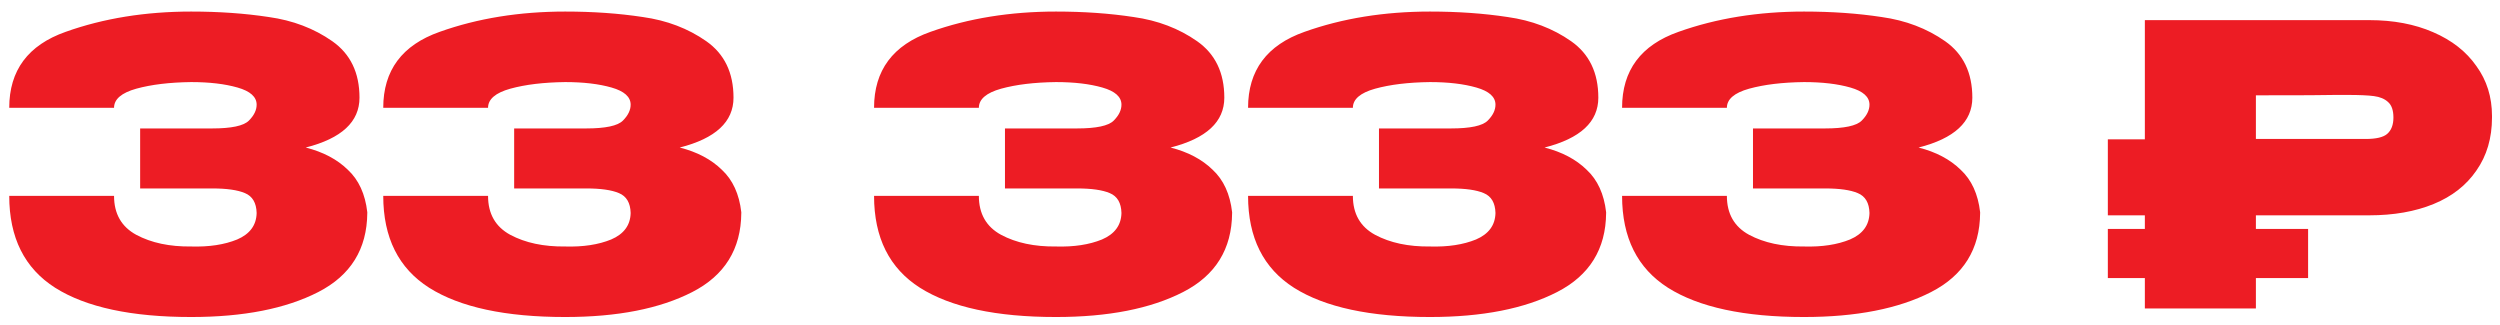 <?xml version="1.0" encoding="UTF-8"?> <svg xmlns="http://www.w3.org/2000/svg" width="154" height="20" viewBox="0 0 154 20" fill="none"><path d="M22.625 13.12C22.609 15.344 21.601 16.968 19.601 17.992C17.601 19.016 14.993 19.528 11.777 19.528C8.097 19.528 5.305 18.928 3.401 17.728C1.513 16.528 0.569 14.64 0.569 12.064H7.025C7.025 13.168 7.481 13.968 8.393 14.464C9.321 14.96 10.449 15.2 11.777 15.184C12.881 15.216 13.825 15.072 14.609 14.752C15.393 14.416 15.793 13.872 15.809 13.12C15.793 12.496 15.553 12.088 15.089 11.896C14.641 11.704 13.969 11.608 13.073 11.608H8.633V7.912H13.073C14.257 7.912 15.009 7.752 15.329 7.432C15.649 7.112 15.809 6.784 15.809 6.448C15.809 5.968 15.417 5.616 14.633 5.392C13.849 5.168 12.897 5.056 11.777 5.056C10.449 5.072 9.321 5.208 8.393 5.464C7.481 5.72 7.025 6.112 7.025 6.64H0.569C0.569 4.336 1.729 2.776 4.049 1.96C6.385 1.128 8.961 0.712 11.777 0.712C13.489 0.712 15.081 0.824 16.553 1.048C18.041 1.256 19.345 1.752 20.465 2.536C21.585 3.32 22.145 4.48 22.145 6.016C22.145 7.504 21.041 8.528 18.833 9.088C19.905 9.36 20.769 9.816 21.425 10.456C22.097 11.08 22.497 11.952 22.625 13.072V13.12ZM45.664 13.12C45.648 15.344 44.64 16.968 42.64 17.992C40.64 19.016 38.032 19.528 34.816 19.528C31.136 19.528 28.344 18.928 26.44 17.728C24.552 16.528 23.608 14.64 23.608 12.064H30.064C30.064 13.168 30.52 13.968 31.432 14.464C32.36 14.96 33.488 15.2 34.816 15.184C35.92 15.216 36.864 15.072 37.648 14.752C38.432 14.416 38.832 13.872 38.848 13.12C38.832 12.496 38.592 12.088 38.128 11.896C37.68 11.704 37.008 11.608 36.112 11.608H31.672V7.912H36.112C37.296 7.912 38.048 7.752 38.368 7.432C38.688 7.112 38.848 6.784 38.848 6.448C38.848 5.968 38.456 5.616 37.672 5.392C36.888 5.168 35.936 5.056 34.816 5.056C33.488 5.072 32.36 5.208 31.432 5.464C30.52 5.72 30.064 6.112 30.064 6.64H23.608C23.608 4.336 24.768 2.776 27.088 1.96C29.424 1.128 32 0.712 34.816 0.712C36.528 0.712 38.12 0.824 39.592 1.048C41.08 1.256 42.384 1.752 43.504 2.536C44.624 3.32 45.184 4.48 45.184 6.016C45.184 7.504 44.08 8.528 41.872 9.088C42.944 9.36 43.808 9.816 44.464 10.456C45.136 11.08 45.536 11.952 45.664 13.072V13.12ZM75.898 13.12C75.882 15.344 74.874 16.968 72.874 17.992C70.874 19.016 68.266 19.528 65.05 19.528C61.37 19.528 58.578 18.928 56.674 17.728C54.786 16.528 53.842 14.64 53.842 12.064H60.298C60.298 13.168 60.754 13.968 61.666 14.464C62.594 14.96 63.722 15.2 65.05 15.184C66.154 15.216 67.098 15.072 67.882 14.752C68.666 14.416 69.066 13.872 69.082 13.12C69.066 12.496 68.826 12.088 68.362 11.896C67.914 11.704 67.242 11.608 66.346 11.608H61.906V7.912H66.346C67.53 7.912 68.282 7.752 68.602 7.432C68.922 7.112 69.082 6.784 69.082 6.448C69.082 5.968 68.69 5.616 67.906 5.392C67.122 5.168 66.17 5.056 65.05 5.056C63.722 5.072 62.594 5.208 61.666 5.464C60.754 5.72 60.298 6.112 60.298 6.64H53.842C53.842 4.336 55.002 2.776 57.322 1.96C59.658 1.128 62.234 0.712 65.05 0.712C66.762 0.712 68.354 0.824 69.826 1.048C71.314 1.256 72.618 1.752 73.738 2.536C74.858 3.32 75.418 4.48 75.418 6.016C75.418 7.504 74.314 8.528 72.106 9.088C73.178 9.36 74.042 9.816 74.698 10.456C75.37 11.08 75.77 11.952 75.898 13.072V13.12ZM98.937 13.12C98.921 15.344 97.913 16.968 95.913 17.992C93.913 19.016 91.305 19.528 88.089 19.528C84.409 19.528 81.617 18.928 79.713 17.728C77.825 16.528 76.881 14.64 76.881 12.064H83.337C83.337 13.168 83.793 13.968 84.705 14.464C85.633 14.96 86.761 15.2 88.089 15.184C89.193 15.216 90.137 15.072 90.921 14.752C91.705 14.416 92.105 13.872 92.121 13.12C92.105 12.496 91.865 12.088 91.401 11.896C90.953 11.704 90.281 11.608 89.385 11.608H84.945V7.912H89.385C90.569 7.912 91.321 7.752 91.641 7.432C91.961 7.112 92.121 6.784 92.121 6.448C92.121 5.968 91.729 5.616 90.945 5.392C90.161 5.168 89.209 5.056 88.089 5.056C86.761 5.072 85.633 5.208 84.705 5.464C83.793 5.72 83.337 6.112 83.337 6.64H76.881C76.881 4.336 78.041 2.776 80.361 1.96C82.697 1.128 85.273 0.712 88.089 0.712C89.801 0.712 91.393 0.824 92.865 1.048C94.353 1.256 95.657 1.752 96.777 2.536C97.897 3.32 98.457 4.48 98.457 6.016C98.457 7.504 97.353 8.528 95.145 9.088C96.217 9.36 97.081 9.816 97.737 10.456C98.409 11.08 98.809 11.952 98.937 13.072V13.12ZM121.976 13.12C121.96 15.344 120.952 16.968 118.952 17.992C116.952 19.016 114.344 19.528 111.128 19.528C107.448 19.528 104.656 18.928 102.752 17.728C100.864 16.528 99.92 14.64 99.92 12.064H106.376C106.376 13.168 106.832 13.968 107.744 14.464C108.672 14.96 109.8 15.2 111.128 15.184C112.232 15.216 113.176 15.072 113.96 14.752C114.744 14.416 115.144 13.872 115.16 13.12C115.144 12.496 114.904 12.088 114.44 11.896C113.992 11.704 113.32 11.608 112.424 11.608H107.984V7.912H112.424C113.608 7.912 114.36 7.752 114.68 7.432C115 7.112 115.16 6.784 115.16 6.448C115.16 5.968 114.768 5.616 113.984 5.392C113.2 5.168 112.248 5.056 111.128 5.056C109.8 5.072 108.672 5.208 107.744 5.464C106.832 5.72 106.376 6.112 106.376 6.64H99.92C99.92 4.336 101.08 2.776 103.4 1.96C105.736 1.128 108.312 0.712 111.128 0.712C112.84 0.712 114.432 0.824 115.904 1.048C117.392 1.256 118.696 1.752 119.816 2.536C120.936 3.32 121.496 4.48 121.496 6.016C121.496 7.504 120.392 8.528 118.184 9.088C119.256 9.36 120.12 9.816 120.776 10.456C121.448 11.08 121.848 11.952 121.976 13.072V13.12ZM145.947 1.24C147.435 1.24 148.747 1.488 149.883 1.984C151.035 2.48 151.923 3.176 152.547 4.072C153.187 4.952 153.507 5.976 153.507 7.144V7.24C153.507 8.504 153.187 9.592 152.547 10.504C151.923 11.416 151.043 12.104 149.907 12.568C148.771 13.032 147.451 13.264 145.947 13.264H138.963V14.104H142.179V17.128H138.963V19H132.123V17.128H129.843V14.104H132.123V13.264H129.843V8.584H132.123V1.24H145.947ZM144.603 8.56C144.731 8.56 145.107 8.56 145.731 8.56C146.371 8.56 146.811 8.456 147.051 8.248C147.307 8.024 147.435 7.688 147.435 7.24C147.435 6.792 147.323 6.472 147.099 6.28C146.891 6.088 146.603 5.968 146.235 5.92C145.883 5.872 145.339 5.848 144.603 5.848H143.859C143.379 5.864 141.747 5.872 138.963 5.872V8.56H144.579H144.603Z" fill="#ED1C24"></path></svg> 
